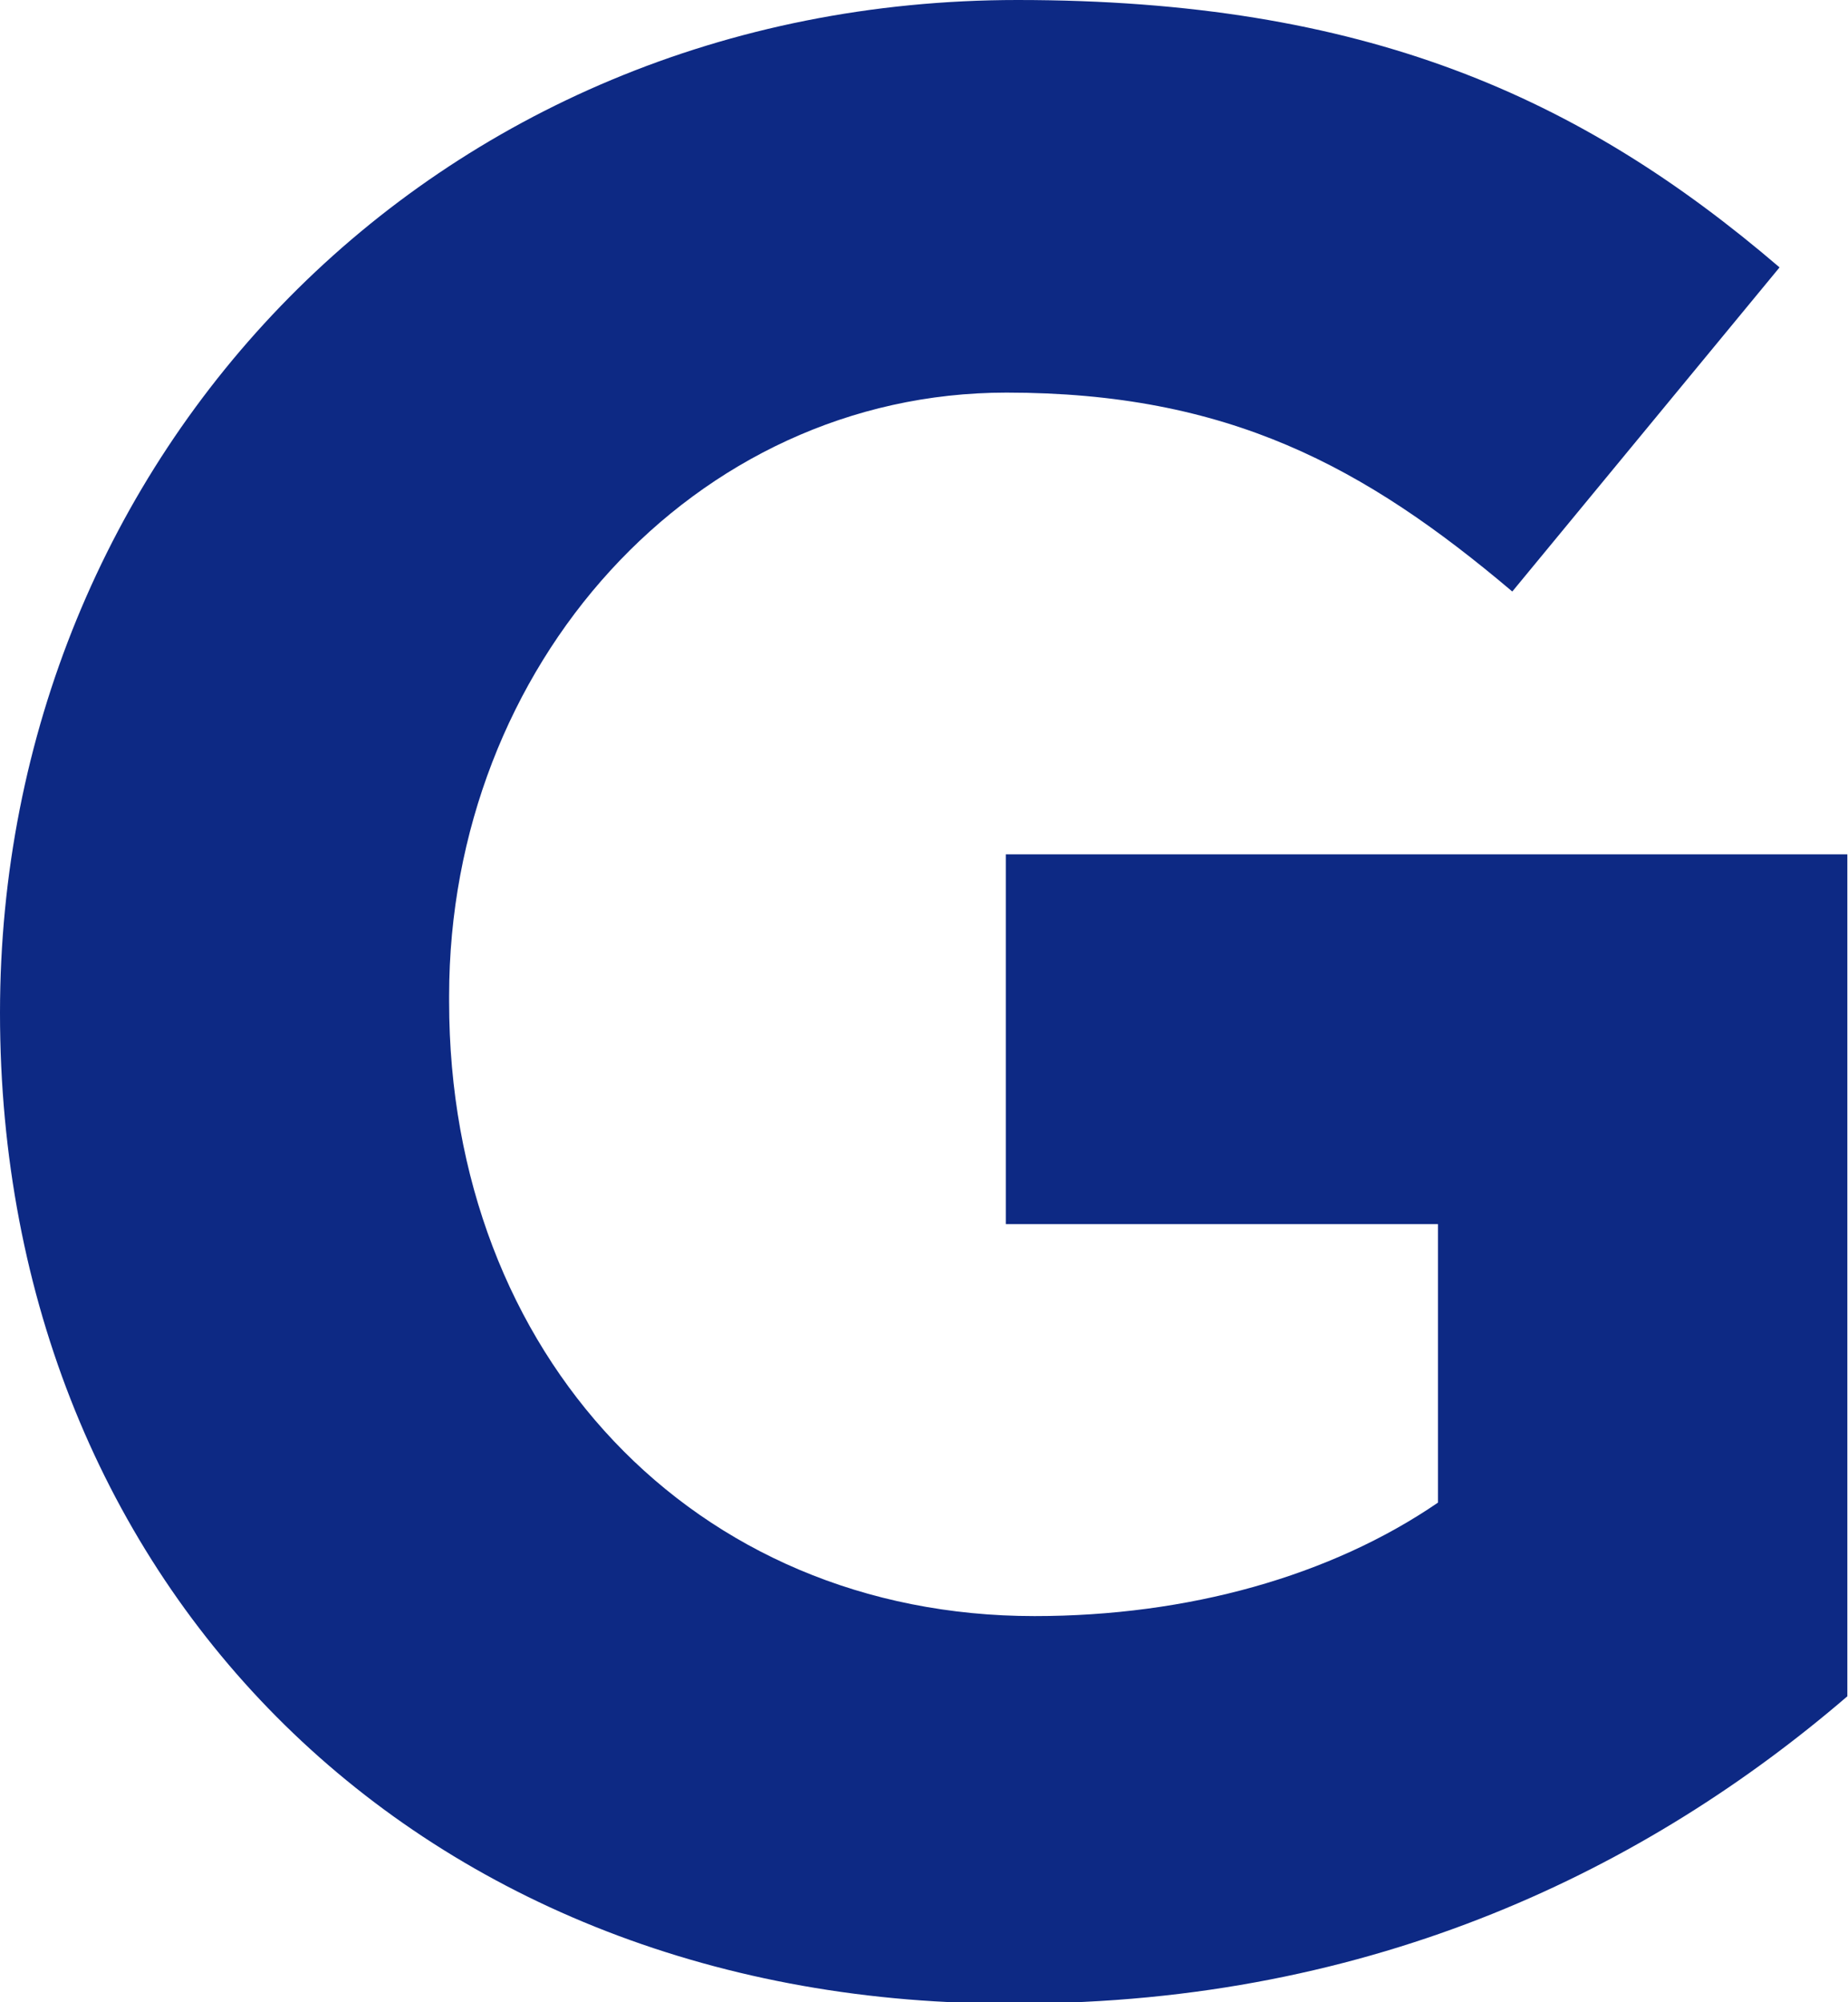 <?xml version="1.0" encoding="utf-8"?>
<!-- Generator: Adobe Illustrator 27.3.1, SVG Export Plug-In . SVG Version: 6.00 Build 0)  -->
<svg version="1.1" id="レイヤー_1" xmlns="http://www.w3.org/2000/svg" xmlns:xlink="http://www.w3.org/1999/xlink" x="0px"
	 y="0px" viewBox="0 0 283.5 307" style="enable-background:new 0 0 283.5 307;" xml:space="preserve">
<style type="text/css">
	.ドロップシャドウ{fill:none;}
	.角を丸くする_x0020_2_x0020_pt{fill:#FFFFFF;stroke:#231815;stroke-miterlimit:10;}
	.ライブ反射_x0020_X{fill:none;}
	.ベベルソフト{fill:url(#SVGID_1_);}
	.夕暮れ{fill:#FFFFFF;}
	.木の葉_GS{fill:#FFE100;}
	.ポンパドール_GS{fill-rule:evenodd;clip-rule:evenodd;fill:#4CACE2;}
	.st0{fill:#0D2984;}
</style>
<linearGradient id="SVGID_1_" gradientUnits="userSpaceOnUse" x1="0" y1="0" x2="0.707" y2="0.707">
	<stop  offset="0" style="stop-color:#E6E7EA"/>
	<stop  offset="0.175" style="stop-color:#E2E3E6"/>
	<stop  offset="0.354" style="stop-color:#D6D7DA"/>
	<stop  offset="0.535" style="stop-color:#C1C4C5"/>
	<stop  offset="0.717" style="stop-color:#A4A8A8"/>
	<stop  offset="0.899" style="stop-color:#808584"/>
	<stop  offset="1" style="stop-color:#686E6C"/>
</linearGradient>
<path class="st0" d="M0,155.3L0,155.3C0,69.8,66.3,0,156.1,0c53.2,0,86.3,14.8,116.9,41l-41,49.7c-22.7-19.2-43.6-30.5-77.6-30.5
	c-48,0-85.5,41.9-85.5,92.5v0.9c0,54.1,37.5,94.2,89.8,94.2c23.5,0,45.4-6.1,61.9-17.4v-42.7h-66.3v-56.7h129.1v129.1
	c-30.5,26.2-72.4,47.1-127.3,47.1C64.5,307.9,0,243.3,0,155.3z"/>
</svg>
